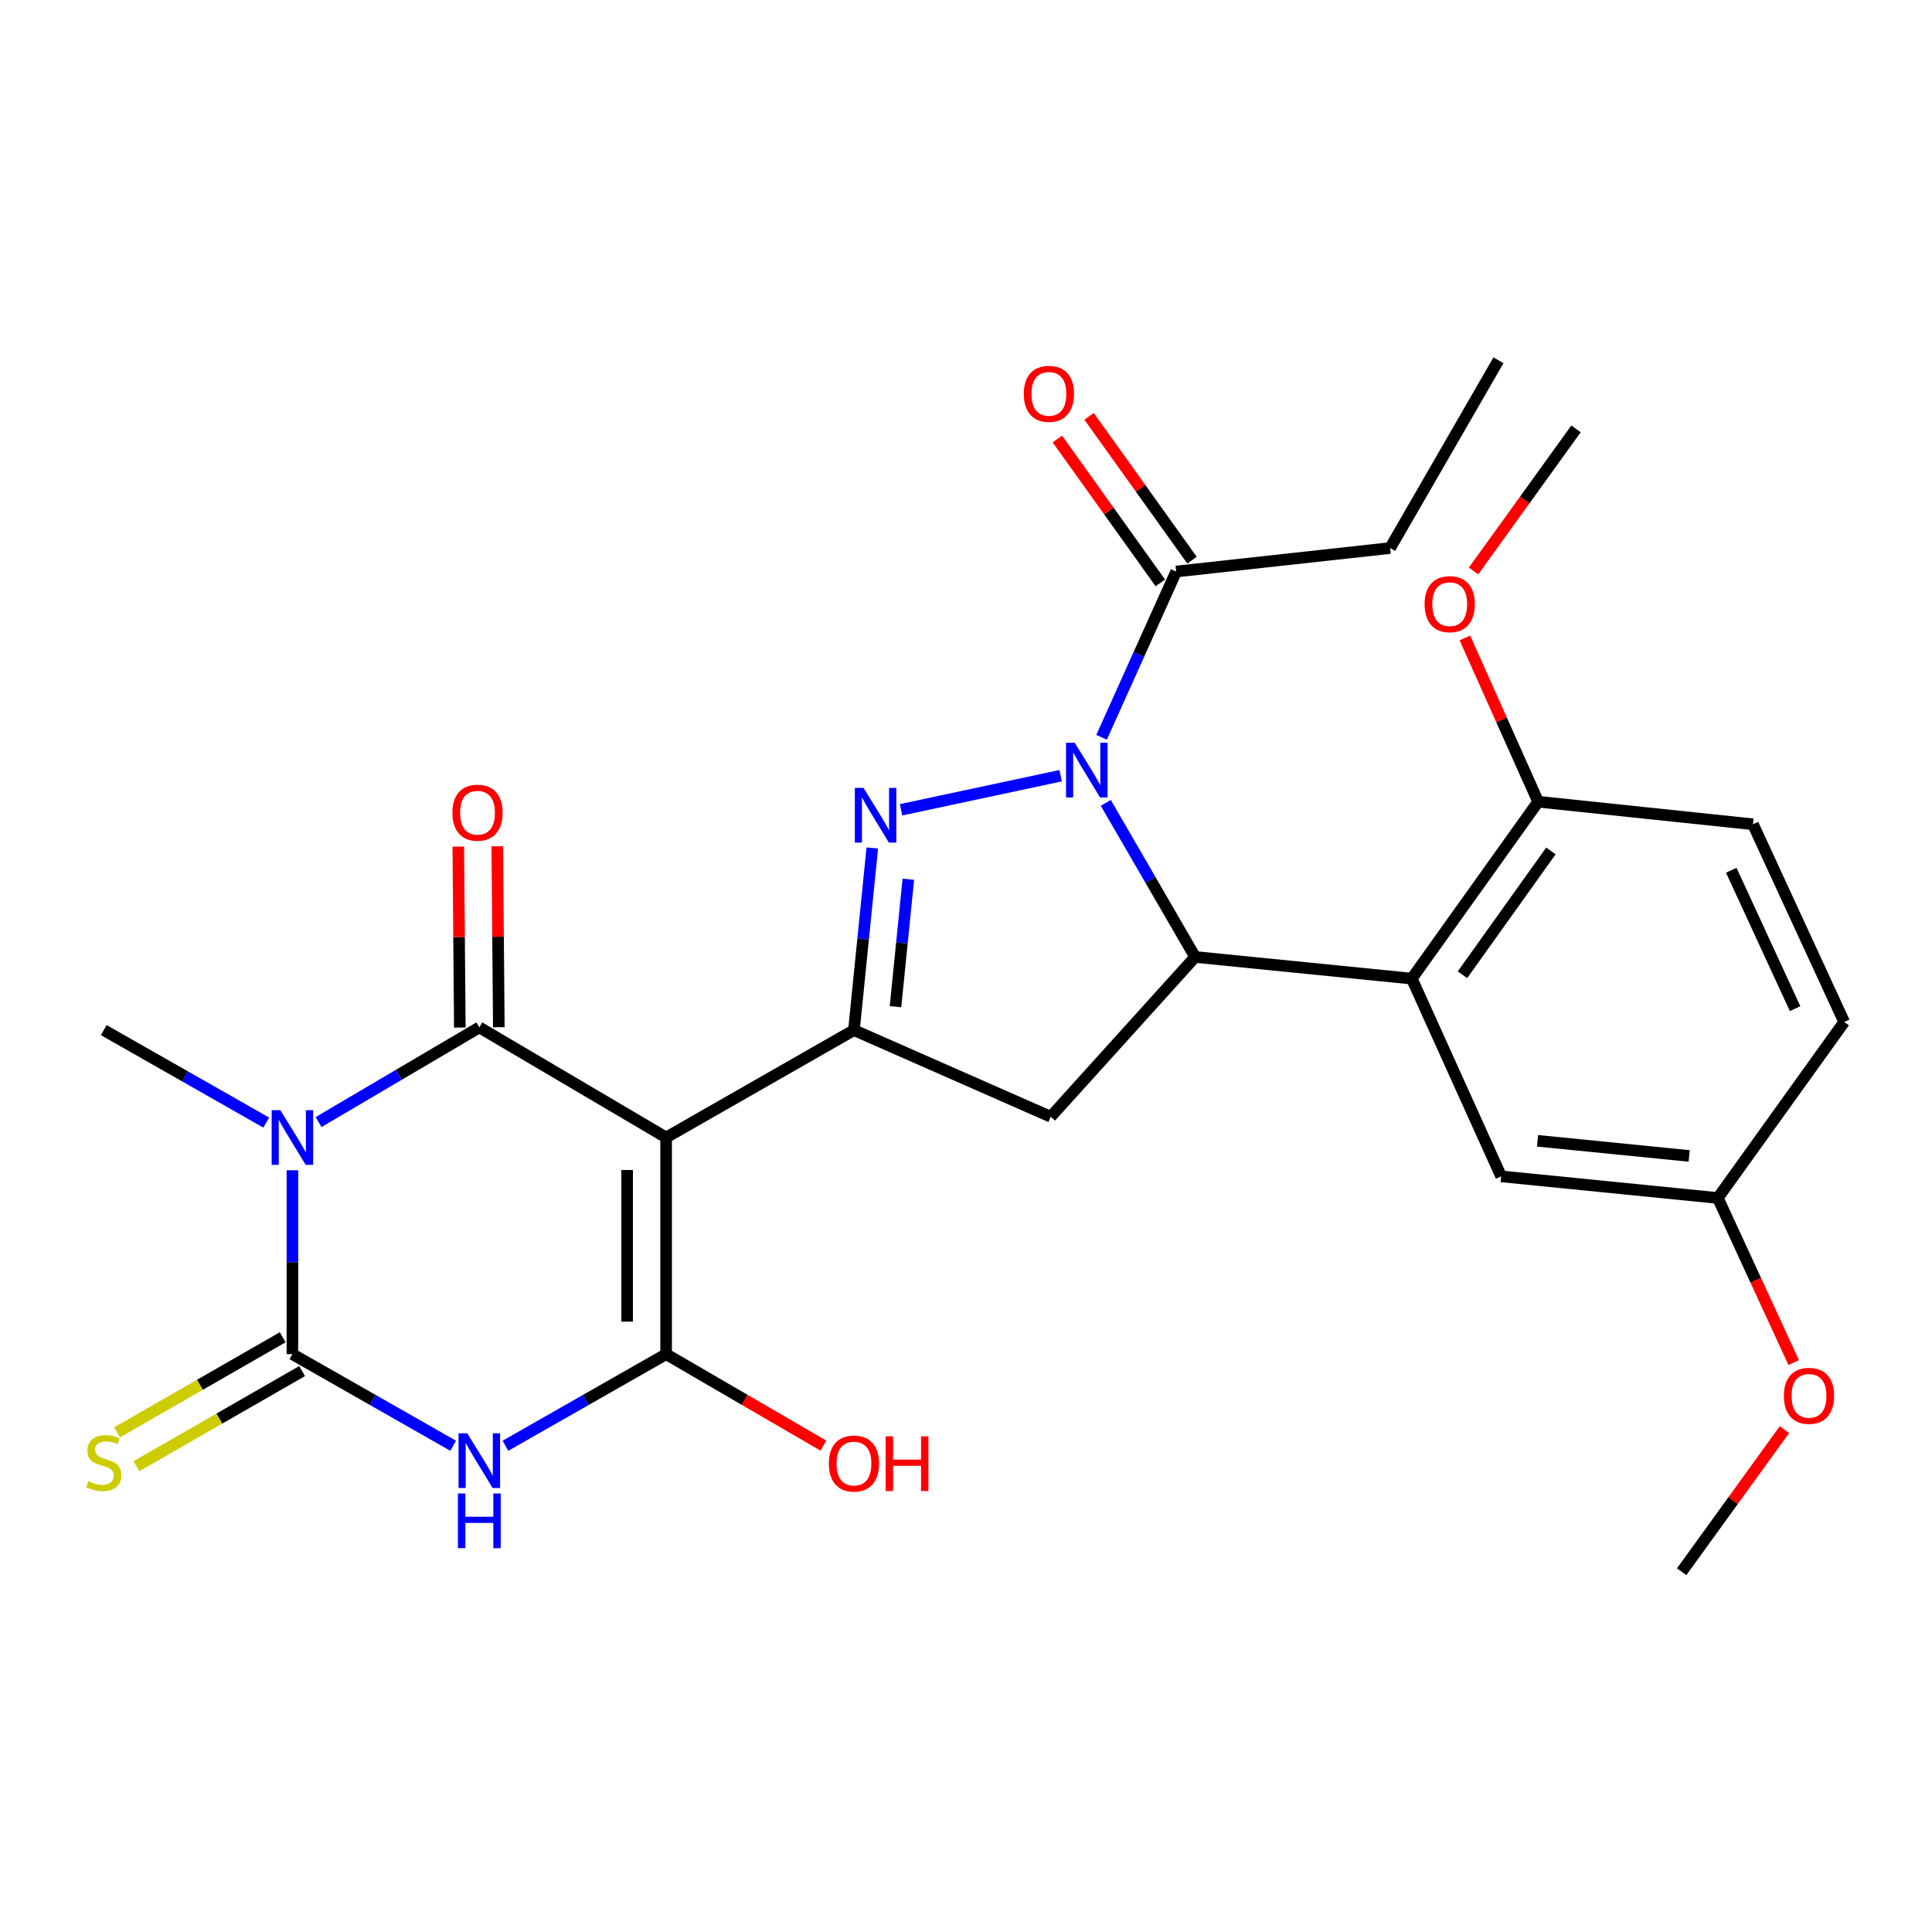 <?xml version='1.0' encoding='iso-8859-1'?>
<svg version='1.1' baseProfile='full'
              xmlns='http://www.w3.org/2000/svg'
                      xmlns:rdkit='http://www.rdkit.org/xml'
                      xmlns:xlink='http://www.w3.org/1999/xlink'
                  xml:space='preserve'
width='1000px' height='1000px' viewBox='0 0 1000 1000'>
<!-- END OF HEADER -->
<rect style='opacity:1.0;fill:#FFFFFF;stroke:none' width='1000' height='1000' x='0' y='0'> </rect>
<path class='bond-1' d='M 344.786,588.763 L 248.097,531.774' style='fill:none;fill-rule:evenodd;stroke:#000000;stroke-width:6px;stroke-linecap:butt;stroke-linejoin:miter;stroke-opacity:1' />
<path class='bond-5' d='M 344.786,588.763 L 344.786,700.914' style='fill:none;fill-rule:evenodd;stroke:#000000;stroke-width:6px;stroke-linecap:butt;stroke-linejoin:miter;stroke-opacity:1' />
<path class='bond-5' d='M 324.605,605.586 L 324.605,684.091' style='fill:none;fill-rule:evenodd;stroke:#000000;stroke-width:6px;stroke-linecap:butt;stroke-linejoin:miter;stroke-opacity:1' />
<path class='bond-7' d='M 344.786,588.763 L 442.003,533.187' style='fill:none;fill-rule:evenodd;stroke:#000000;stroke-width:6px;stroke-linecap:butt;stroke-linejoin:miter;stroke-opacity:1' />
<path class='bond-0' d='M 164.898,580.783 L 206.497,556.278' style='fill:none;fill-rule:evenodd;stroke:#0000FF;stroke-width:6px;stroke-linecap:butt;stroke-linejoin:miter;stroke-opacity:1' />
<path class='bond-0' d='M 206.497,556.278 L 248.097,531.774' style='fill:none;fill-rule:evenodd;stroke:#000000;stroke-width:6px;stroke-linecap:butt;stroke-linejoin:miter;stroke-opacity:1' />
<path class='bond-18' d='M 137.802,581.051 L 95.755,557.119' style='fill:none;fill-rule:evenodd;stroke:#0000FF;stroke-width:6px;stroke-linecap:butt;stroke-linejoin:miter;stroke-opacity:1' />
<path class='bond-18' d='M 95.755,557.119 L 53.708,533.187' style='fill:none;fill-rule:evenodd;stroke:#000000;stroke-width:6px;stroke-linecap:butt;stroke-linejoin:miter;stroke-opacity:1' />
<path class='bond-29' d='M 151.351,605.727 L 151.351,653.32' style='fill:none;fill-rule:evenodd;stroke:#0000FF;stroke-width:6px;stroke-linecap:butt;stroke-linejoin:miter;stroke-opacity:1' />
<path class='bond-29' d='M 151.351,653.32 L 151.351,700.914' style='fill:none;fill-rule:evenodd;stroke:#000000;stroke-width:6px;stroke-linecap:butt;stroke-linejoin:miter;stroke-opacity:1' />
<path class='bond-13' d='M 258.187,531.688 L 257.79,484.86' style='fill:none;fill-rule:evenodd;stroke:#000000;stroke-width:6px;stroke-linecap:butt;stroke-linejoin:miter;stroke-opacity:1' />
<path class='bond-13' d='M 257.79,484.86 L 257.394,438.031' style='fill:none;fill-rule:evenodd;stroke:#FF0000;stroke-width:6px;stroke-linecap:butt;stroke-linejoin:miter;stroke-opacity:1' />
<path class='bond-13' d='M 238.007,531.859 L 237.61,485.031' style='fill:none;fill-rule:evenodd;stroke:#000000;stroke-width:6px;stroke-linecap:butt;stroke-linejoin:miter;stroke-opacity:1' />
<path class='bond-13' d='M 237.61,485.031 L 237.213,438.202' style='fill:none;fill-rule:evenodd;stroke:#FF0000;stroke-width:6px;stroke-linecap:butt;stroke-linejoin:miter;stroke-opacity:1' />
<path class='bond-2' d='M 548.994,401.504 L 466.392,419.149' style='fill:none;fill-rule:evenodd;stroke:#0000FF;stroke-width:6px;stroke-linecap:butt;stroke-linejoin:miter;stroke-opacity:1' />
<path class='bond-11' d='M 570.169,381.635 L 589.479,338.729' style='fill:none;fill-rule:evenodd;stroke:#0000FF;stroke-width:6px;stroke-linecap:butt;stroke-linejoin:miter;stroke-opacity:1' />
<path class='bond-11' d='M 589.479,338.729 L 608.788,295.824' style='fill:none;fill-rule:evenodd;stroke:#000000;stroke-width:6px;stroke-linecap:butt;stroke-linejoin:miter;stroke-opacity:1' />
<path class='bond-28' d='M 572.358,415.567 L 595.478,455.446' style='fill:none;fill-rule:evenodd;stroke:#0000FF;stroke-width:6px;stroke-linecap:butt;stroke-linejoin:miter;stroke-opacity:1' />
<path class='bond-28' d='M 595.478,455.446 L 618.598,495.325' style='fill:none;fill-rule:evenodd;stroke:#000000;stroke-width:6px;stroke-linecap:butt;stroke-linejoin:miter;stroke-opacity:1' />
<path class='bond-3' d='M 151.351,700.914 L 192.962,724.62' style='fill:none;fill-rule:evenodd;stroke:#000000;stroke-width:6px;stroke-linecap:butt;stroke-linejoin:miter;stroke-opacity:1' />
<path class='bond-3' d='M 192.962,724.62 L 234.573,748.326' style='fill:none;fill-rule:evenodd;stroke:#0000FF;stroke-width:6px;stroke-linecap:butt;stroke-linejoin:miter;stroke-opacity:1' />
<path class='bond-12' d='M 146.327,692.163 L 103.453,716.777' style='fill:none;fill-rule:evenodd;stroke:#000000;stroke-width:6px;stroke-linecap:butt;stroke-linejoin:miter;stroke-opacity:1' />
<path class='bond-12' d='M 103.453,716.777 L 60.579,741.392' style='fill:none;fill-rule:evenodd;stroke:#CCCC00;stroke-width:6px;stroke-linecap:butt;stroke-linejoin:miter;stroke-opacity:1' />
<path class='bond-12' d='M 156.375,709.664 L 113.501,734.279' style='fill:none;fill-rule:evenodd;stroke:#000000;stroke-width:6px;stroke-linecap:butt;stroke-linejoin:miter;stroke-opacity:1' />
<path class='bond-12' d='M 113.501,734.279 L 70.627,758.894' style='fill:none;fill-rule:evenodd;stroke:#CCCC00;stroke-width:6px;stroke-linecap:butt;stroke-linejoin:miter;stroke-opacity:1' />
<path class='bond-4' d='M 261.619,748.322 L 303.203,724.618' style='fill:none;fill-rule:evenodd;stroke:#0000FF;stroke-width:6px;stroke-linecap:butt;stroke-linejoin:miter;stroke-opacity:1' />
<path class='bond-4' d='M 303.203,724.618 L 344.786,700.914' style='fill:none;fill-rule:evenodd;stroke:#000000;stroke-width:6px;stroke-linecap:butt;stroke-linejoin:miter;stroke-opacity:1' />
<path class='bond-17' d='M 344.786,700.914 L 385.489,724.586' style='fill:none;fill-rule:evenodd;stroke:#000000;stroke-width:6px;stroke-linecap:butt;stroke-linejoin:miter;stroke-opacity:1' />
<path class='bond-17' d='M 385.489,724.586 L 426.191,748.258' style='fill:none;fill-rule:evenodd;stroke:#FF0000;stroke-width:6px;stroke-linecap:butt;stroke-linejoin:miter;stroke-opacity:1' />
<path class='bond-6' d='M 451.496,438.921 L 446.749,486.054' style='fill:none;fill-rule:evenodd;stroke:#0000FF;stroke-width:6px;stroke-linecap:butt;stroke-linejoin:miter;stroke-opacity:1' />
<path class='bond-6' d='M 446.749,486.054 L 442.003,533.187' style='fill:none;fill-rule:evenodd;stroke:#000000;stroke-width:6px;stroke-linecap:butt;stroke-linejoin:miter;stroke-opacity:1' />
<path class='bond-6' d='M 470.152,455.083 L 466.829,488.076' style='fill:none;fill-rule:evenodd;stroke:#0000FF;stroke-width:6px;stroke-linecap:butt;stroke-linejoin:miter;stroke-opacity:1' />
<path class='bond-6' d='M 466.829,488.076 L 463.506,521.069' style='fill:none;fill-rule:evenodd;stroke:#000000;stroke-width:6px;stroke-linecap:butt;stroke-linejoin:miter;stroke-opacity:1' />
<path class='bond-10' d='M 442.003,533.187 L 543.85,578.033' style='fill:none;fill-rule:evenodd;stroke:#000000;stroke-width:6px;stroke-linecap:butt;stroke-linejoin:miter;stroke-opacity:1' />
<path class='bond-8' d='M 618.598,495.325 L 543.85,578.033' style='fill:none;fill-rule:evenodd;stroke:#000000;stroke-width:6px;stroke-linecap:butt;stroke-linejoin:miter;stroke-opacity:1' />
<path class='bond-9' d='M 618.598,495.325 L 730.738,506.536' style='fill:none;fill-rule:evenodd;stroke:#000000;stroke-width:6px;stroke-linecap:butt;stroke-linejoin:miter;stroke-opacity:1' />
<path class='bond-14' d='M 730.738,506.536 L 796.147,414.971' style='fill:none;fill-rule:evenodd;stroke:#000000;stroke-width:6px;stroke-linecap:butt;stroke-linejoin:miter;stroke-opacity:1' />
<path class='bond-14' d='M 756.971,504.532 L 802.757,440.436' style='fill:none;fill-rule:evenodd;stroke:#000000;stroke-width:6px;stroke-linecap:butt;stroke-linejoin:miter;stroke-opacity:1' />
<path class='bond-15' d='M 730.738,506.536 L 776.997,608.877' style='fill:none;fill-rule:evenodd;stroke:#000000;stroke-width:6px;stroke-linecap:butt;stroke-linejoin:miter;stroke-opacity:1' />
<path class='bond-16' d='M 616.994,289.951 L 590.348,252.722' style='fill:none;fill-rule:evenodd;stroke:#000000;stroke-width:6px;stroke-linecap:butt;stroke-linejoin:miter;stroke-opacity:1' />
<path class='bond-16' d='M 590.348,252.722 L 563.703,215.493' style='fill:none;fill-rule:evenodd;stroke:#FF0000;stroke-width:6px;stroke-linecap:butt;stroke-linejoin:miter;stroke-opacity:1' />
<path class='bond-16' d='M 600.583,301.697 L 573.937,264.468' style='fill:none;fill-rule:evenodd;stroke:#000000;stroke-width:6px;stroke-linecap:butt;stroke-linejoin:miter;stroke-opacity:1' />
<path class='bond-16' d='M 573.937,264.468 L 547.292,227.238' style='fill:none;fill-rule:evenodd;stroke:#FF0000;stroke-width:6px;stroke-linecap:butt;stroke-linejoin:miter;stroke-opacity:1' />
<path class='bond-23' d='M 608.788,295.824 L 719.526,283.67' style='fill:none;fill-rule:evenodd;stroke:#000000;stroke-width:6px;stroke-linecap:butt;stroke-linejoin:miter;stroke-opacity:1' />
<path class='bond-19' d='M 796.147,414.971 L 907.344,426.642' style='fill:none;fill-rule:evenodd;stroke:#000000;stroke-width:6px;stroke-linecap:butt;stroke-linejoin:miter;stroke-opacity:1' />
<path class='bond-22' d='M 796.147,414.971 L 777.186,372.582' style='fill:none;fill-rule:evenodd;stroke:#000000;stroke-width:6px;stroke-linecap:butt;stroke-linejoin:miter;stroke-opacity:1' />
<path class='bond-22' d='M 777.186,372.582 L 758.225,330.193' style='fill:none;fill-rule:evenodd;stroke:#FF0000;stroke-width:6px;stroke-linecap:butt;stroke-linejoin:miter;stroke-opacity:1' />
<path class='bond-20' d='M 776.997,608.877 L 889.136,620.077' style='fill:none;fill-rule:evenodd;stroke:#000000;stroke-width:6px;stroke-linecap:butt;stroke-linejoin:miter;stroke-opacity:1' />
<path class='bond-20' d='M 795.824,590.476 L 874.321,598.316' style='fill:none;fill-rule:evenodd;stroke:#000000;stroke-width:6px;stroke-linecap:butt;stroke-linejoin:miter;stroke-opacity:1' />
<path class='bond-30' d='M 907.344,426.642 L 954.545,528.971' style='fill:none;fill-rule:evenodd;stroke:#000000;stroke-width:6px;stroke-linecap:butt;stroke-linejoin:miter;stroke-opacity:1' />
<path class='bond-30' d='M 896.099,450.444 L 929.14,522.075' style='fill:none;fill-rule:evenodd;stroke:#000000;stroke-width:6px;stroke-linecap:butt;stroke-linejoin:miter;stroke-opacity:1' />
<path class='bond-21' d='M 889.136,620.077 L 954.545,528.971' style='fill:none;fill-rule:evenodd;stroke:#000000;stroke-width:6px;stroke-linecap:butt;stroke-linejoin:miter;stroke-opacity:1' />
<path class='bond-24' d='M 889.136,620.077 L 908.78,662.673' style='fill:none;fill-rule:evenodd;stroke:#000000;stroke-width:6px;stroke-linecap:butt;stroke-linejoin:miter;stroke-opacity:1' />
<path class='bond-24' d='M 908.78,662.673 L 928.423,705.269' style='fill:none;fill-rule:evenodd;stroke:#FF0000;stroke-width:6px;stroke-linecap:butt;stroke-linejoin:miter;stroke-opacity:1' />
<path class='bond-25' d='M 762.714,295.516 L 789.235,258.75' style='fill:none;fill-rule:evenodd;stroke:#FF0000;stroke-width:6px;stroke-linecap:butt;stroke-linejoin:miter;stroke-opacity:1' />
<path class='bond-25' d='M 789.235,258.75 L 815.756,221.984' style='fill:none;fill-rule:evenodd;stroke:#000000;stroke-width:6px;stroke-linecap:butt;stroke-linejoin:miter;stroke-opacity:1' />
<path class='bond-27' d='M 719.526,283.67 L 775.607,186.476' style='fill:none;fill-rule:evenodd;stroke:#000000;stroke-width:6px;stroke-linecap:butt;stroke-linejoin:miter;stroke-opacity:1' />
<path class='bond-26' d='M 923.618,739.978 L 897.021,776.751' style='fill:none;fill-rule:evenodd;stroke:#FF0000;stroke-width:6px;stroke-linecap:butt;stroke-linejoin:miter;stroke-opacity:1' />
<path class='bond-26' d='M 897.021,776.751 L 870.424,813.524' style='fill:none;fill-rule:evenodd;stroke:#000000;stroke-width:6px;stroke-linecap:butt;stroke-linejoin:miter;stroke-opacity:1' />
<path  class='atom-1' d='M 145.091 574.603
L 154.371 589.603
Q 155.291 591.083, 156.771 593.763
Q 158.251 596.443, 158.331 596.603
L 158.331 574.603
L 162.091 574.603
L 162.091 602.923
L 158.211 602.923
L 148.251 586.523
Q 147.091 584.603, 145.851 582.403
Q 144.651 580.203, 144.291 579.523
L 144.291 602.923
L 140.611 602.923
L 140.611 574.603
L 145.091 574.603
' fill='#0000FF'/>
<path  class='atom-3' d='M 556.269 384.453
L 565.549 399.453
Q 566.469 400.933, 567.949 403.613
Q 569.429 406.293, 569.509 406.453
L 569.509 384.453
L 573.269 384.453
L 573.269 412.773
L 569.389 412.773
L 559.429 396.373
Q 558.269 394.453, 557.029 392.253
Q 555.829 390.053, 555.469 389.373
L 555.469 412.773
L 551.789 412.773
L 551.789 384.453
L 556.269 384.453
' fill='#0000FF'/>
<path  class='atom-5' d='M 241.837 741.87
L 251.117 756.87
Q 252.037 758.35, 253.517 761.03
Q 254.997 763.71, 255.077 763.87
L 255.077 741.87
L 258.837 741.87
L 258.837 770.19
L 254.957 770.19
L 244.997 753.79
Q 243.837 751.87, 242.597 749.67
Q 241.397 747.47, 241.037 746.79
L 241.037 770.19
L 237.357 770.19
L 237.357 741.87
L 241.837 741.87
' fill='#0000FF'/>
<path  class='atom-5' d='M 237.017 773.022
L 240.857 773.022
L 240.857 785.062
L 255.337 785.062
L 255.337 773.022
L 259.177 773.022
L 259.177 801.342
L 255.337 801.342
L 255.337 788.262
L 240.857 788.262
L 240.857 801.342
L 237.017 801.342
L 237.017 773.022
' fill='#0000FF'/>
<path  class='atom-7' d='M 446.943 407.807
L 456.223 422.807
Q 457.143 424.287, 458.623 426.967
Q 460.103 429.647, 460.183 429.807
L 460.183 407.807
L 463.943 407.807
L 463.943 436.127
L 460.063 436.127
L 450.103 419.727
Q 448.943 417.807, 447.703 415.607
Q 446.503 413.407, 446.143 412.727
L 446.143 436.127
L 442.463 436.127
L 442.463 407.807
L 446.943 407.807
' fill='#0000FF'/>
<path  class='atom-13' d='M 45.708 766.692
Q 46.028 766.812, 47.348 767.372
Q 48.668 767.932, 50.108 768.292
Q 51.588 768.612, 53.028 768.612
Q 55.708 768.612, 57.268 767.332
Q 58.828 766.012, 58.828 763.732
Q 58.828 762.172, 58.028 761.212
Q 57.268 760.252, 56.068 759.732
Q 54.868 759.212, 52.868 758.612
Q 50.348 757.852, 48.828 757.132
Q 47.348 756.412, 46.268 754.892
Q 45.228 753.372, 45.228 750.812
Q 45.228 747.252, 47.628 745.052
Q 50.068 742.852, 54.868 742.852
Q 58.148 742.852, 61.868 744.412
L 60.948 747.492
Q 57.548 746.092, 54.988 746.092
Q 52.228 746.092, 50.708 747.252
Q 49.188 748.372, 49.228 750.332
Q 49.228 751.852, 49.988 752.772
Q 50.788 753.692, 51.908 754.212
Q 53.068 754.732, 54.988 755.332
Q 57.548 756.132, 59.068 756.932
Q 60.588 757.732, 61.668 759.372
Q 62.788 760.972, 62.788 763.732
Q 62.788 767.652, 60.148 769.772
Q 57.548 771.852, 53.188 771.852
Q 50.668 771.852, 48.748 771.292
Q 46.868 770.772, 44.628 769.852
L 45.708 766.692
' fill='#CCCC00'/>
<path  class='atom-14' d='M 234.155 420.656
Q 234.155 413.856, 237.515 410.056
Q 240.875 406.256, 247.155 406.256
Q 253.435 406.256, 256.795 410.056
Q 260.155 413.856, 260.155 420.656
Q 260.155 427.536, 256.755 431.456
Q 253.355 435.336, 247.155 435.336
Q 240.915 435.336, 237.515 431.456
Q 234.155 427.576, 234.155 420.656
M 247.155 432.136
Q 251.475 432.136, 253.795 429.256
Q 256.155 426.336, 256.155 420.656
Q 256.155 415.096, 253.795 412.296
Q 251.475 409.456, 247.155 409.456
Q 242.835 409.456, 240.475 412.256
Q 238.155 415.056, 238.155 420.656
Q 238.155 426.376, 240.475 429.256
Q 242.835 432.136, 247.155 432.136
' fill='#FF0000'/>
<path  class='atom-17' d='M 529.908 203.856
Q 529.908 197.056, 533.268 193.256
Q 536.628 189.456, 542.908 189.456
Q 549.188 189.456, 552.548 193.256
Q 555.908 197.056, 555.908 203.856
Q 555.908 210.736, 552.508 214.656
Q 549.108 218.536, 542.908 218.536
Q 536.668 218.536, 533.268 214.656
Q 529.908 210.776, 529.908 203.856
M 542.908 215.336
Q 547.228 215.336, 549.548 212.456
Q 551.908 209.536, 551.908 203.856
Q 551.908 198.296, 549.548 195.496
Q 547.228 192.656, 542.908 192.656
Q 538.588 192.656, 536.228 195.456
Q 533.908 198.256, 533.908 203.856
Q 533.908 209.576, 536.228 212.456
Q 538.588 215.336, 542.908 215.336
' fill='#FF0000'/>
<path  class='atom-18' d='M 429.003 757.534
Q 429.003 750.734, 432.363 746.934
Q 435.723 743.134, 442.003 743.134
Q 448.283 743.134, 451.643 746.934
Q 455.003 750.734, 455.003 757.534
Q 455.003 764.414, 451.603 768.334
Q 448.203 772.214, 442.003 772.214
Q 435.763 772.214, 432.363 768.334
Q 429.003 764.454, 429.003 757.534
M 442.003 769.014
Q 446.323 769.014, 448.643 766.134
Q 451.003 763.214, 451.003 757.534
Q 451.003 751.974, 448.643 749.174
Q 446.323 746.334, 442.003 746.334
Q 437.683 746.334, 435.323 749.134
Q 433.003 751.934, 433.003 757.534
Q 433.003 763.254, 435.323 766.134
Q 437.683 769.014, 442.003 769.014
' fill='#FF0000'/>
<path  class='atom-18' d='M 458.403 743.454
L 462.243 743.454
L 462.243 755.494
L 476.723 755.494
L 476.723 743.454
L 480.563 743.454
L 480.563 771.774
L 476.723 771.774
L 476.723 758.694
L 462.243 758.694
L 462.243 771.774
L 458.403 771.774
L 458.403 743.454
' fill='#FF0000'/>
<path  class='atom-23' d='M 737.369 312.71
Q 737.369 305.91, 740.729 302.11
Q 744.089 298.31, 750.369 298.31
Q 756.649 298.31, 760.009 302.11
Q 763.369 305.91, 763.369 312.71
Q 763.369 319.59, 759.969 323.51
Q 756.569 327.39, 750.369 327.39
Q 744.129 327.39, 740.729 323.51
Q 737.369 319.63, 737.369 312.71
M 750.369 324.19
Q 754.689 324.19, 757.009 321.31
Q 759.369 318.39, 759.369 312.71
Q 759.369 307.15, 757.009 304.35
Q 754.689 301.51, 750.369 301.51
Q 746.049 301.51, 743.689 304.31
Q 741.369 307.11, 741.369 312.71
Q 741.369 318.43, 743.689 321.31
Q 746.049 324.19, 750.369 324.19
' fill='#FF0000'/>
<path  class='atom-25' d='M 923.326 722.486
Q 923.326 715.686, 926.686 711.886
Q 930.046 708.086, 936.326 708.086
Q 942.606 708.086, 945.966 711.886
Q 949.326 715.686, 949.326 722.486
Q 949.326 729.366, 945.926 733.286
Q 942.526 737.166, 936.326 737.166
Q 930.086 737.166, 926.686 733.286
Q 923.326 729.406, 923.326 722.486
M 936.326 733.966
Q 940.646 733.966, 942.966 731.086
Q 945.326 728.166, 945.326 722.486
Q 945.326 716.926, 942.966 714.126
Q 940.646 711.286, 936.326 711.286
Q 932.006 711.286, 929.646 714.086
Q 927.326 716.886, 927.326 722.486
Q 927.326 728.206, 929.646 731.086
Q 932.006 733.966, 936.326 733.966
' fill='#FF0000'/>
</svg>
